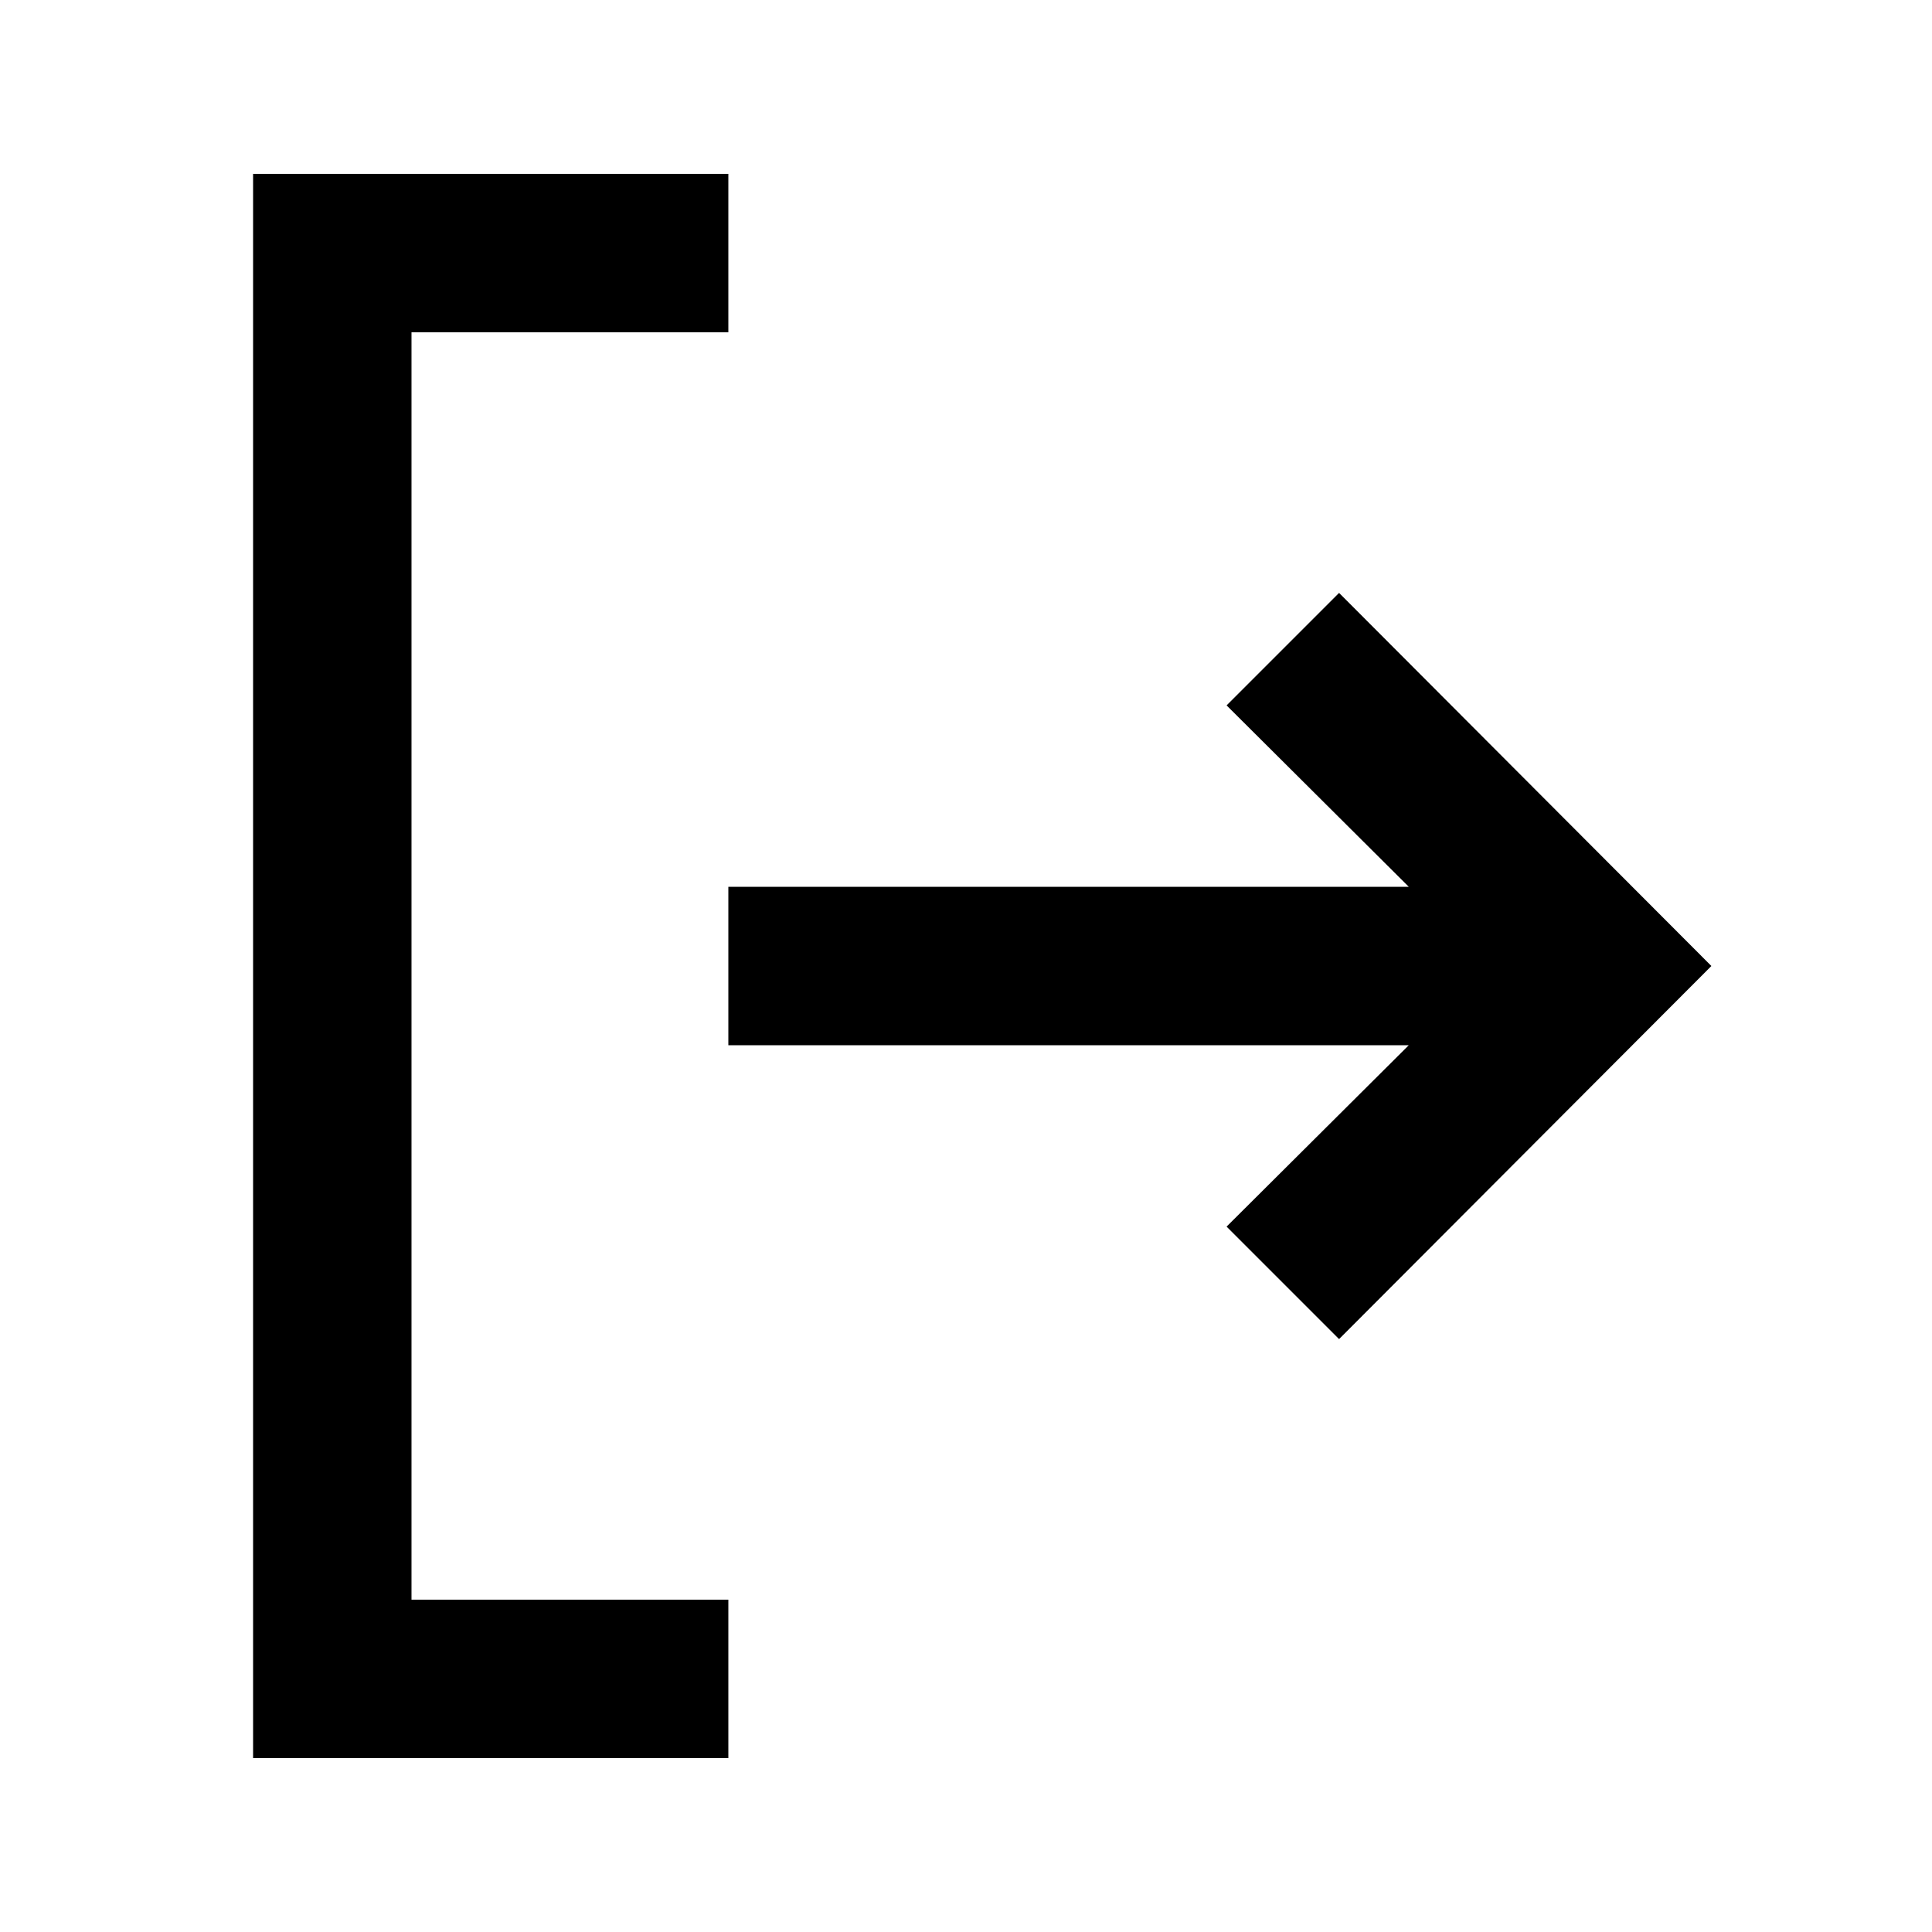 <?xml version="1.0" encoding="UTF-8"?>
<!-- Uploaded to: ICON Repo, www.svgrepo.com, Generator: ICON Repo Mixer Tools -->
<svg fill="#000000" width="800px" height="800px" version="1.1" viewBox="144 144 512 512" xmlns="http://www.w3.org/2000/svg">
 <g>
  <path d="m337.02 567.93h-83.969v-335.87h83.969v-41.984h-125.95v419.84h125.95z"/>
  <path d="m337.02 379.01v41.984h180.32l-48.281 48.07 29.809 29.809 98.664-98.871-98.664-98.875-29.809 29.809 48.281 48.074z"/>
 </g>
</svg>